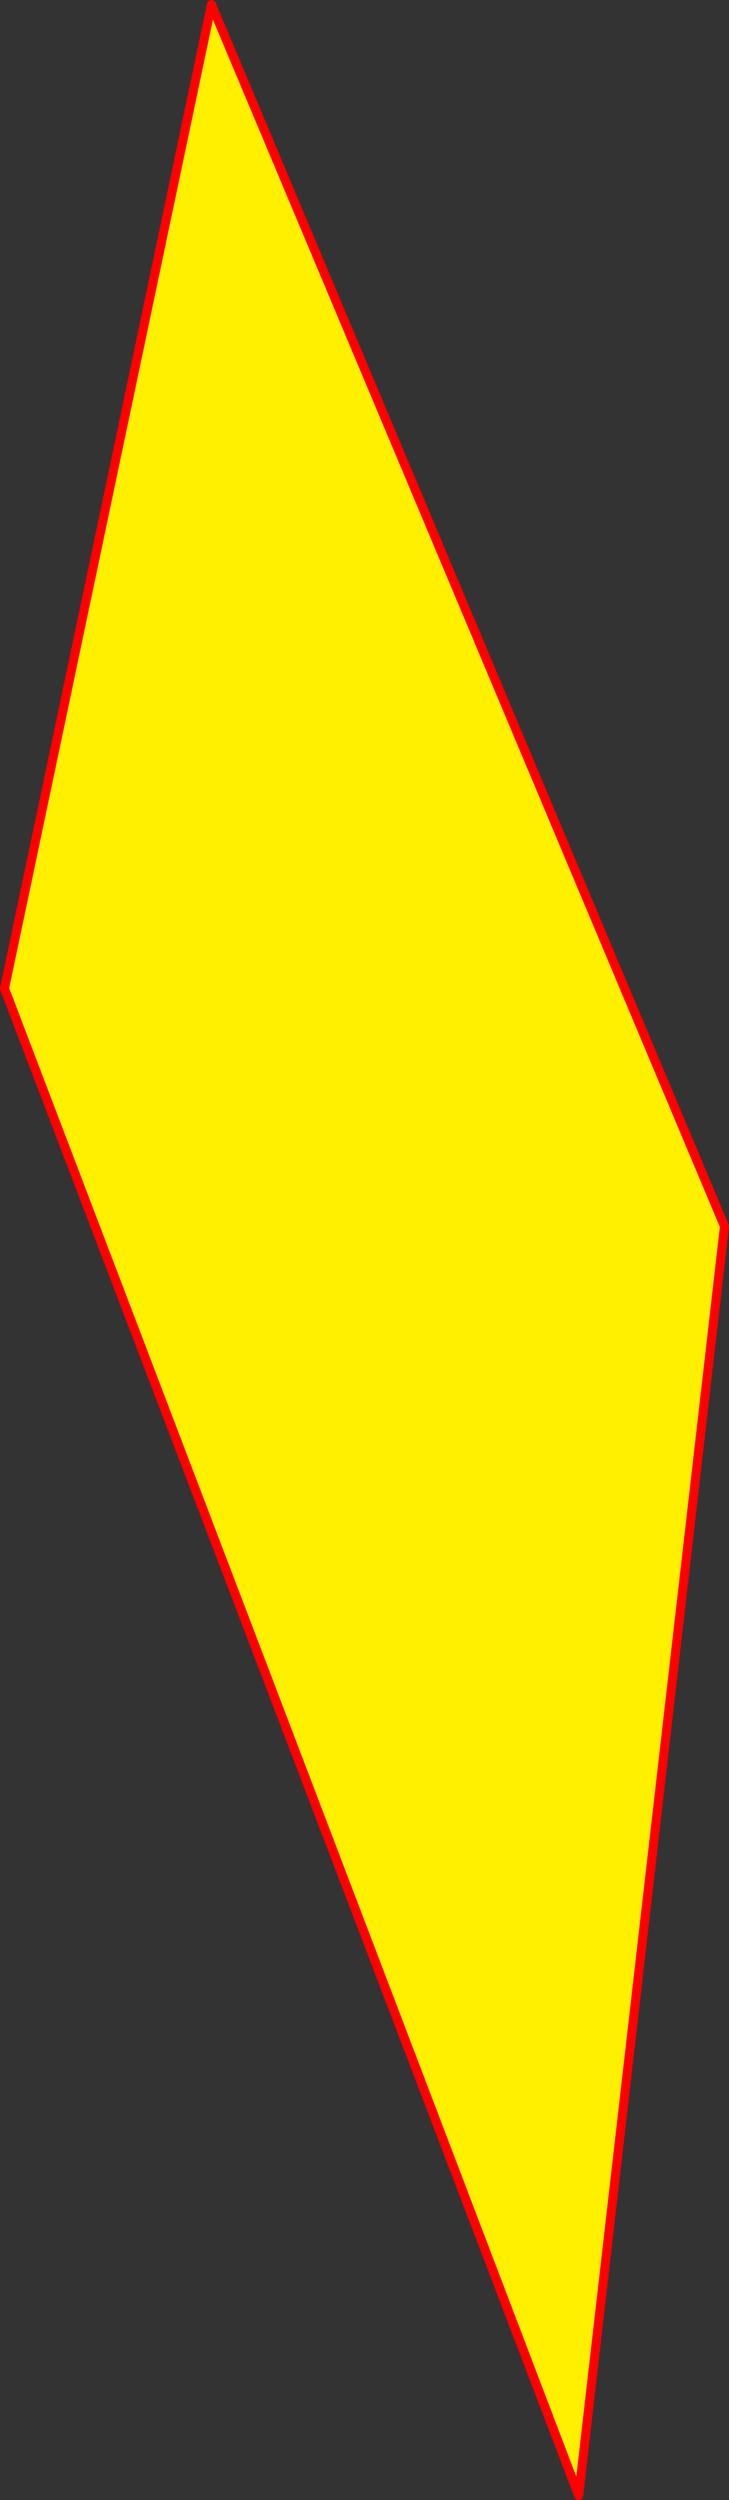<?xml version="1.0" encoding="UTF-8" standalone="no"?>
<svg xmlns:xlink="http://www.w3.org/1999/xlink" height="553.5px" width="161.5px" xmlns="http://www.w3.org/2000/svg">
  <rect width="100%" height="100%" fill="#333333" stroke="none"/>
  <g transform="matrix(1.0, 0.0, 0.0, 1.0, -308.2, 97.55)">
    <path d="M309.2 121.3 L355.05 -96.55 468.7 173.95 436.4 454.95 309.2 121.3" fill="#fff000" fill-rule="evenodd" stroke="none"/>
    <path d="M309.2 121.3 L355.05 -96.55 468.7 173.95 436.4 454.95 309.2 121.3 Z" fill="none" stroke="#ff0000" stroke-linecap="round" stroke-linejoin="round" stroke-width="2.0"/>
  </g>
</svg>
